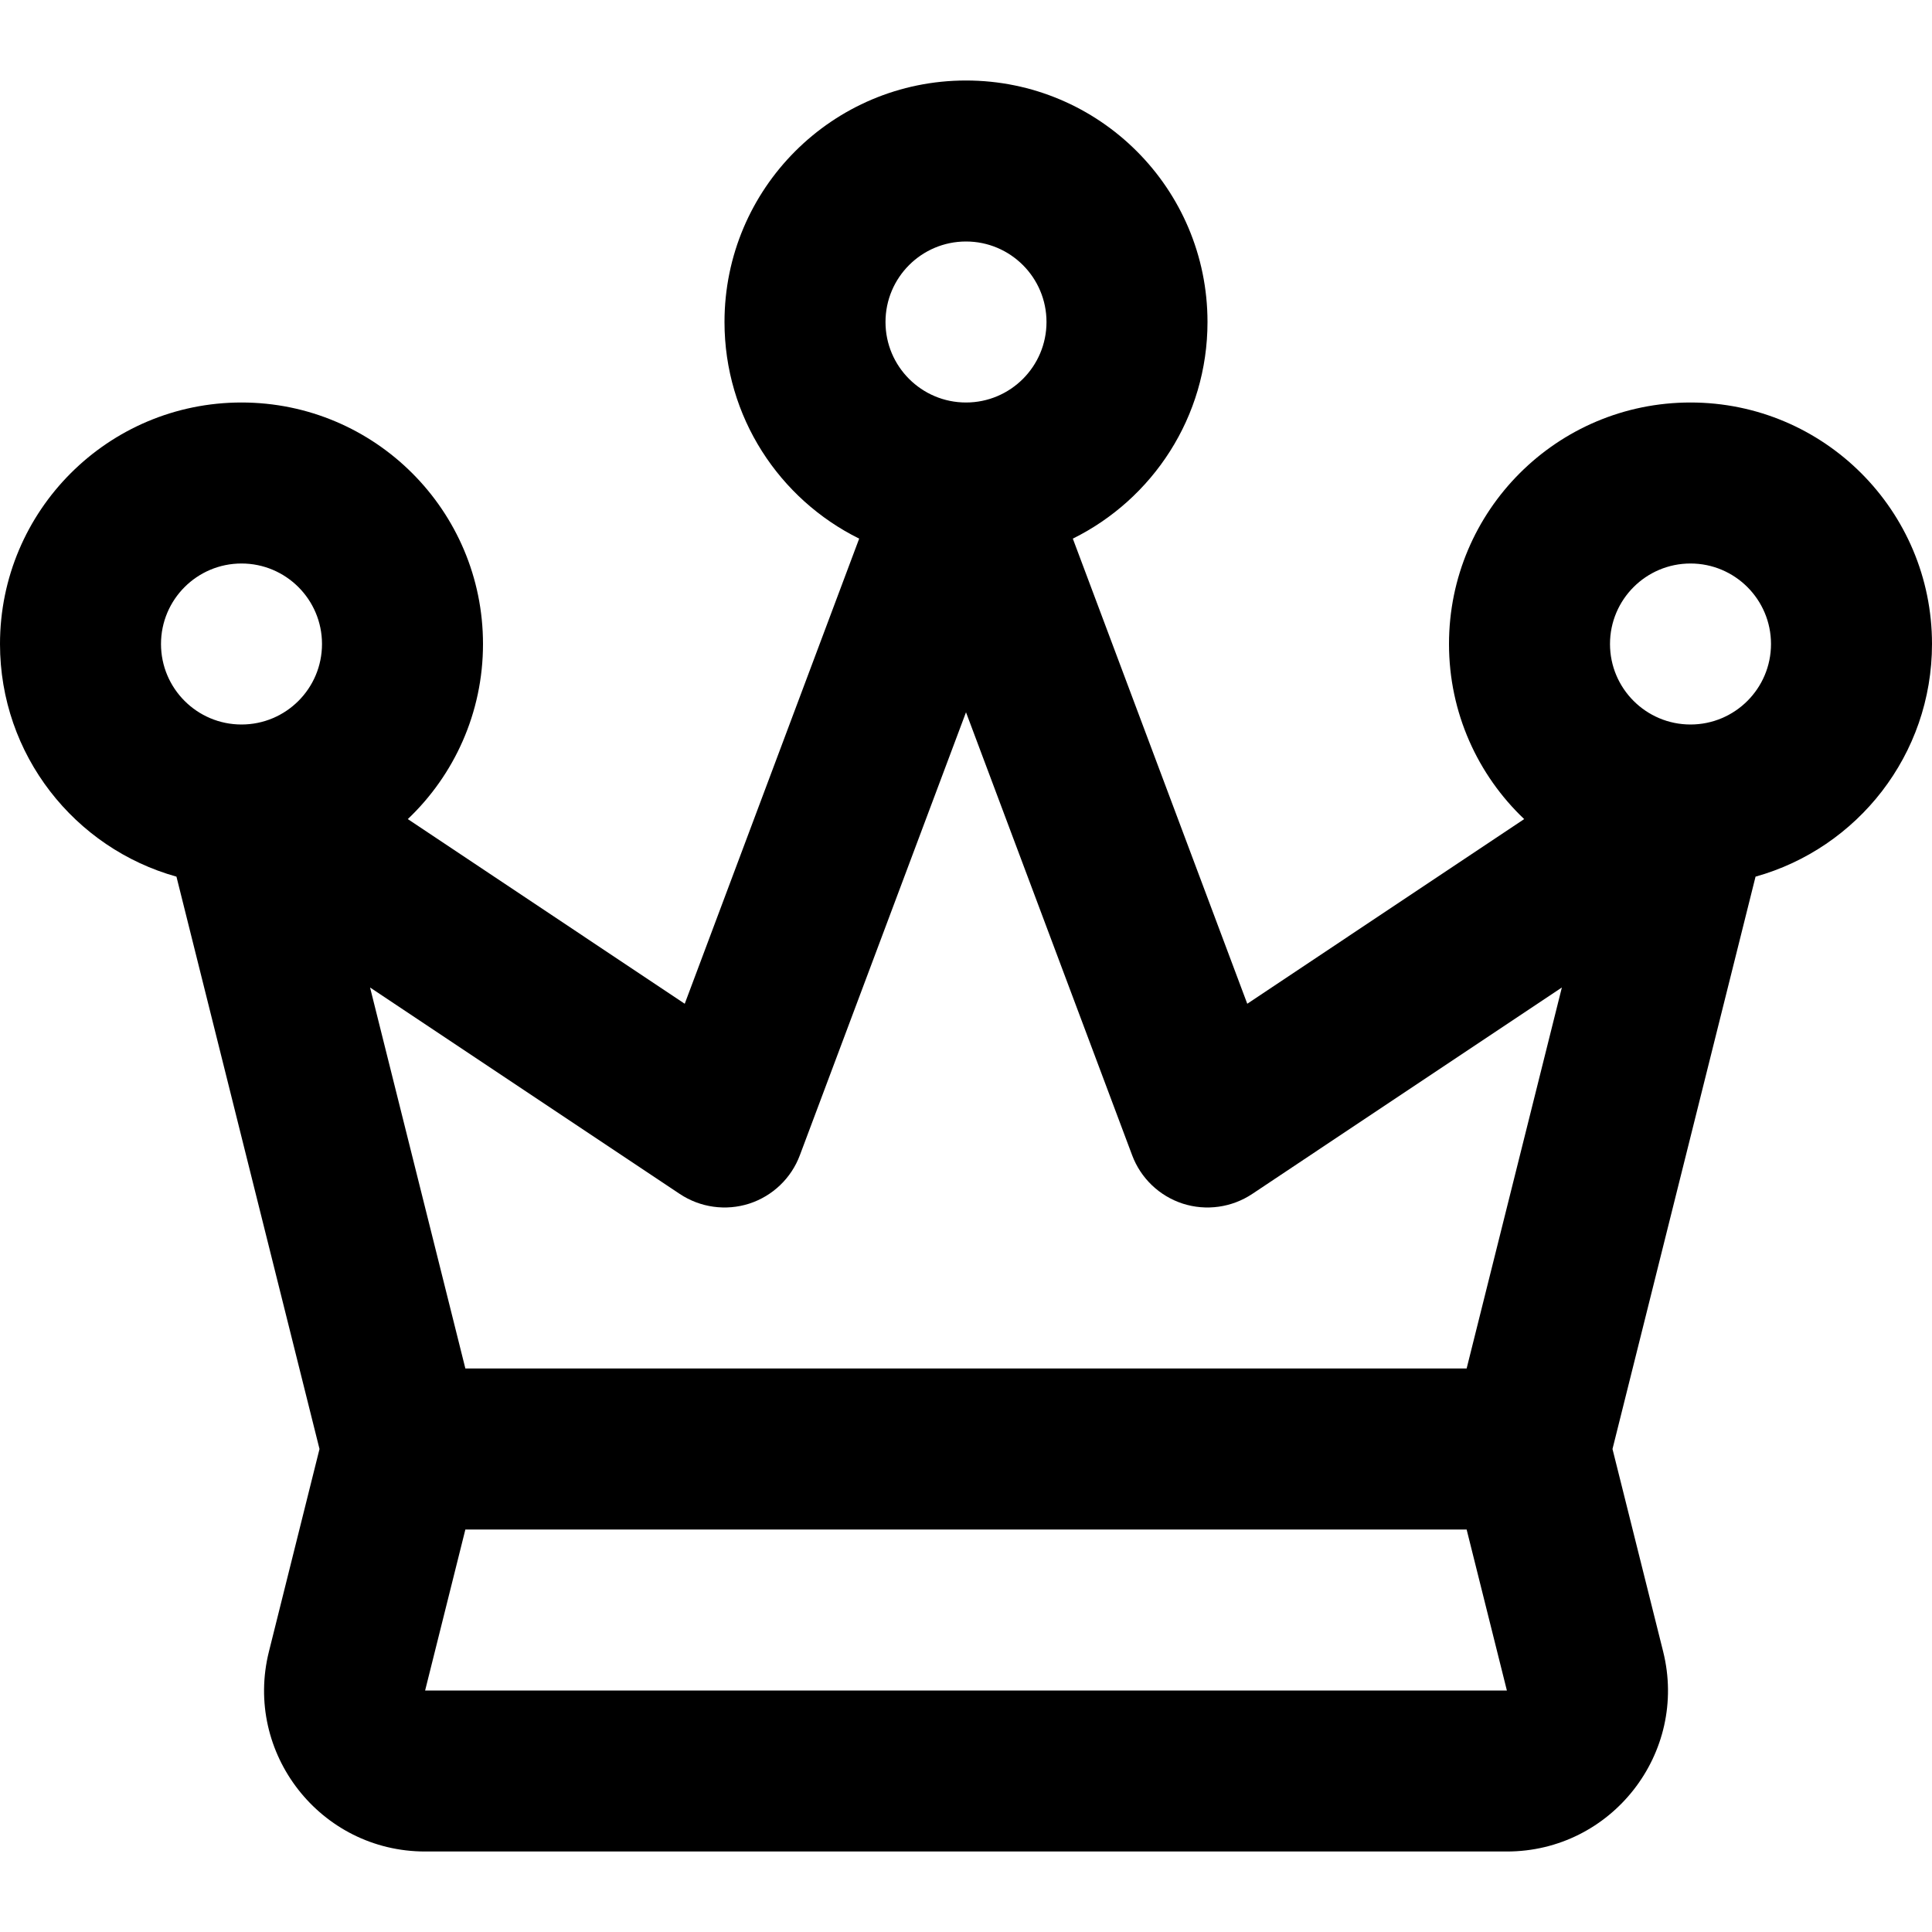 <svg width="24" height="24" viewBox="0 0 24 24" fill="none" xmlns="http://www.w3.org/2000/svg">
<path fill-rule="evenodd" clip-rule="evenodd" d="M11 4C11 3.448 11.448 3 12 3C12.552 3 13 3.448 13 4C13 4.552 12.552 5 12 5C11.448 5 11 4.552 11 4ZM13.327 6.691C14.318 6.201 15 5.18 15 4C15 2.343 13.657 1 12 1C10.343 1 9 2.343 9 4C9 5.18 9.682 6.201 10.673 6.691L8.506 12.469L5.066 10.175C5.641 9.629 6 8.856 6 8C6 6.343 4.657 5 3 5C1.343 5 0 6.343 0 8C0 9.377 0.927 10.537 2.192 10.89L3.969 18L3.341 20.515C3.025 21.777 3.98 23 5.281 23H18.719C20.02 23 20.975 21.777 20.66 20.515L20.031 18L21.808 10.89C23.073 10.537 24 9.377 24 8C24 6.343 22.657 5 21 5C19.343 5 18 6.343 18 8C18 8.856 18.359 9.629 18.934 10.175L15.494 12.469L13.327 6.691ZM21 9C21 9 21 9 21 9C21.552 9 22 8.552 22 8C22 7.448 21.552 7 21 7C20.448 7 20 7.448 20 8C20 8.552 20.448 9 21 9ZM4 8C4 8.552 3.553 9 3 9C2.448 9 2 8.552 2 8C2 7.448 2.448 7 3 7C3.552 7 4 7.448 4 8ZM5.281 21L5.781 19H18.219L18.719 21H5.281ZM19.402 12.267L18.219 17H5.781L4.597 12.267L8.445 14.832C8.699 15.001 9.017 15.045 9.307 14.952C9.597 14.858 9.829 14.637 9.936 14.351L12 8.848L14.064 14.351C14.171 14.637 14.403 14.858 14.693 14.952C14.983 15.045 15.301 15.001 15.555 14.832L19.402 12.267Z" fill="black"/>
</svg>
